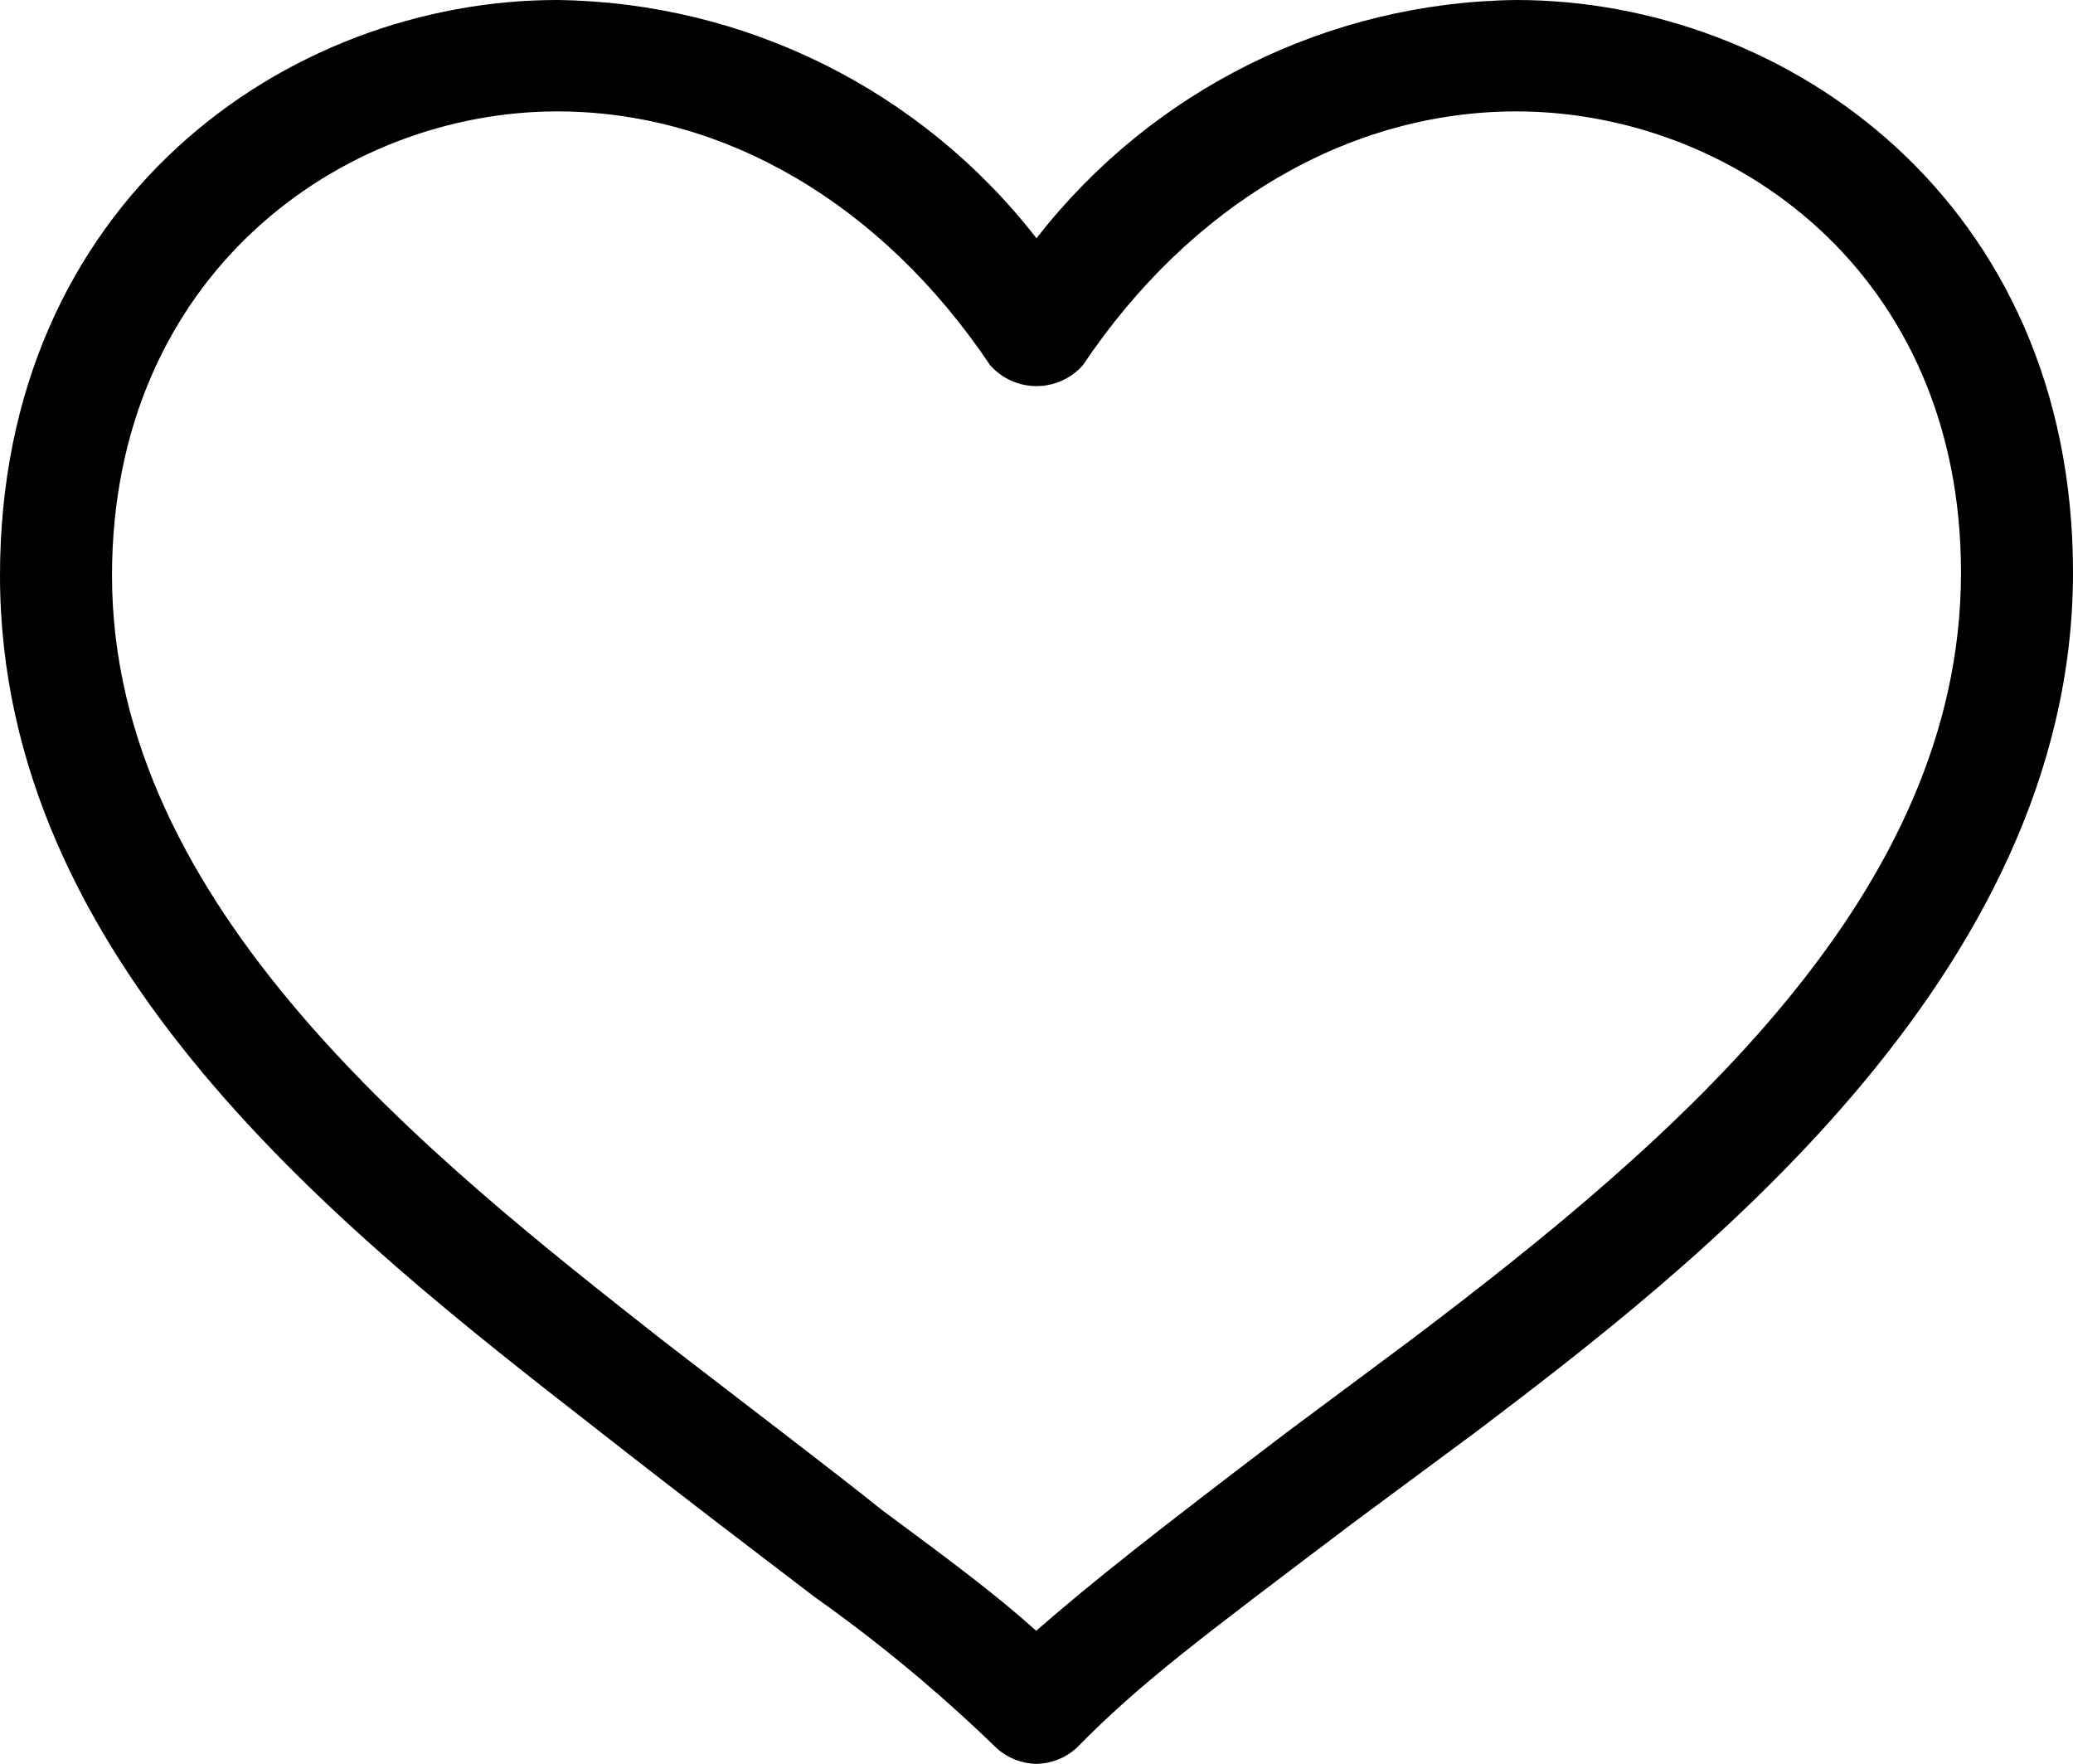 <svg width="67px" height="57px" viewBox="0 0 67 57" version="1.1" xmlns="http://www.w3.org/2000/svg" xmlns:xlink="http://www.w3.org/1999/xlink">
    <g stroke="none" stroke-width="1" fill="none" fill-rule="evenodd">
        <g fill="currentColor" fill-rule="nonzero">
            <path d="M49.01,0 C42.937,0.071 37.228,2.905 33.5,7.7 C29.779,2.908 24.077,0.074 18.01,0 C9.28,0 -4.54747351e-13,6.5 -4.54747351e-13,18.6 C-4.54747351e-13,31.1 11.09,39.8 19.18,46.1 C22.24,48.5 24.49,50.2 26.32,51.6 C28.41,53.079 30.383,54.717 32.22,56.5 C32.573,56.815 33.027,56.993 33.5,57 C33.973,56.991 34.426,56.814 34.78,56.5 C36.84,54.4 38.72,53 43.75,49.2 L47.8,46.2 C54.51,41.1 67,31.6 67,18.5 C67,6.5 57.73,0 49.01,0 Z M18.01,3.6 C23.42,3.6 28.51,6.6 32,11.8 C32.38,12.231 32.926,12.477 33.5,12.477 C34.074,12.477 34.62,12.231 35,11.8 C38.49,6.6 43.59,3.6 49.01,3.6 C55.98,3.6 63.38,8.8 63.38,18.5 C63.38,28.9 54.21,36.8 45.6,43.3 L41.57,46.3 C37.36,49.5 35.32,51.1 33.49,52.7 C32.16,51.5 30.67,50.4 28.51,48.8 C26.76,47.4 24.51,45.7 21.4,43.3 C13.89,37.4 3.62,29.3 3.62,18.6 C3.62,8.9 11.03,3.6 18.01,3.6 Z"></path>
        </g>
    </g>
</svg>

